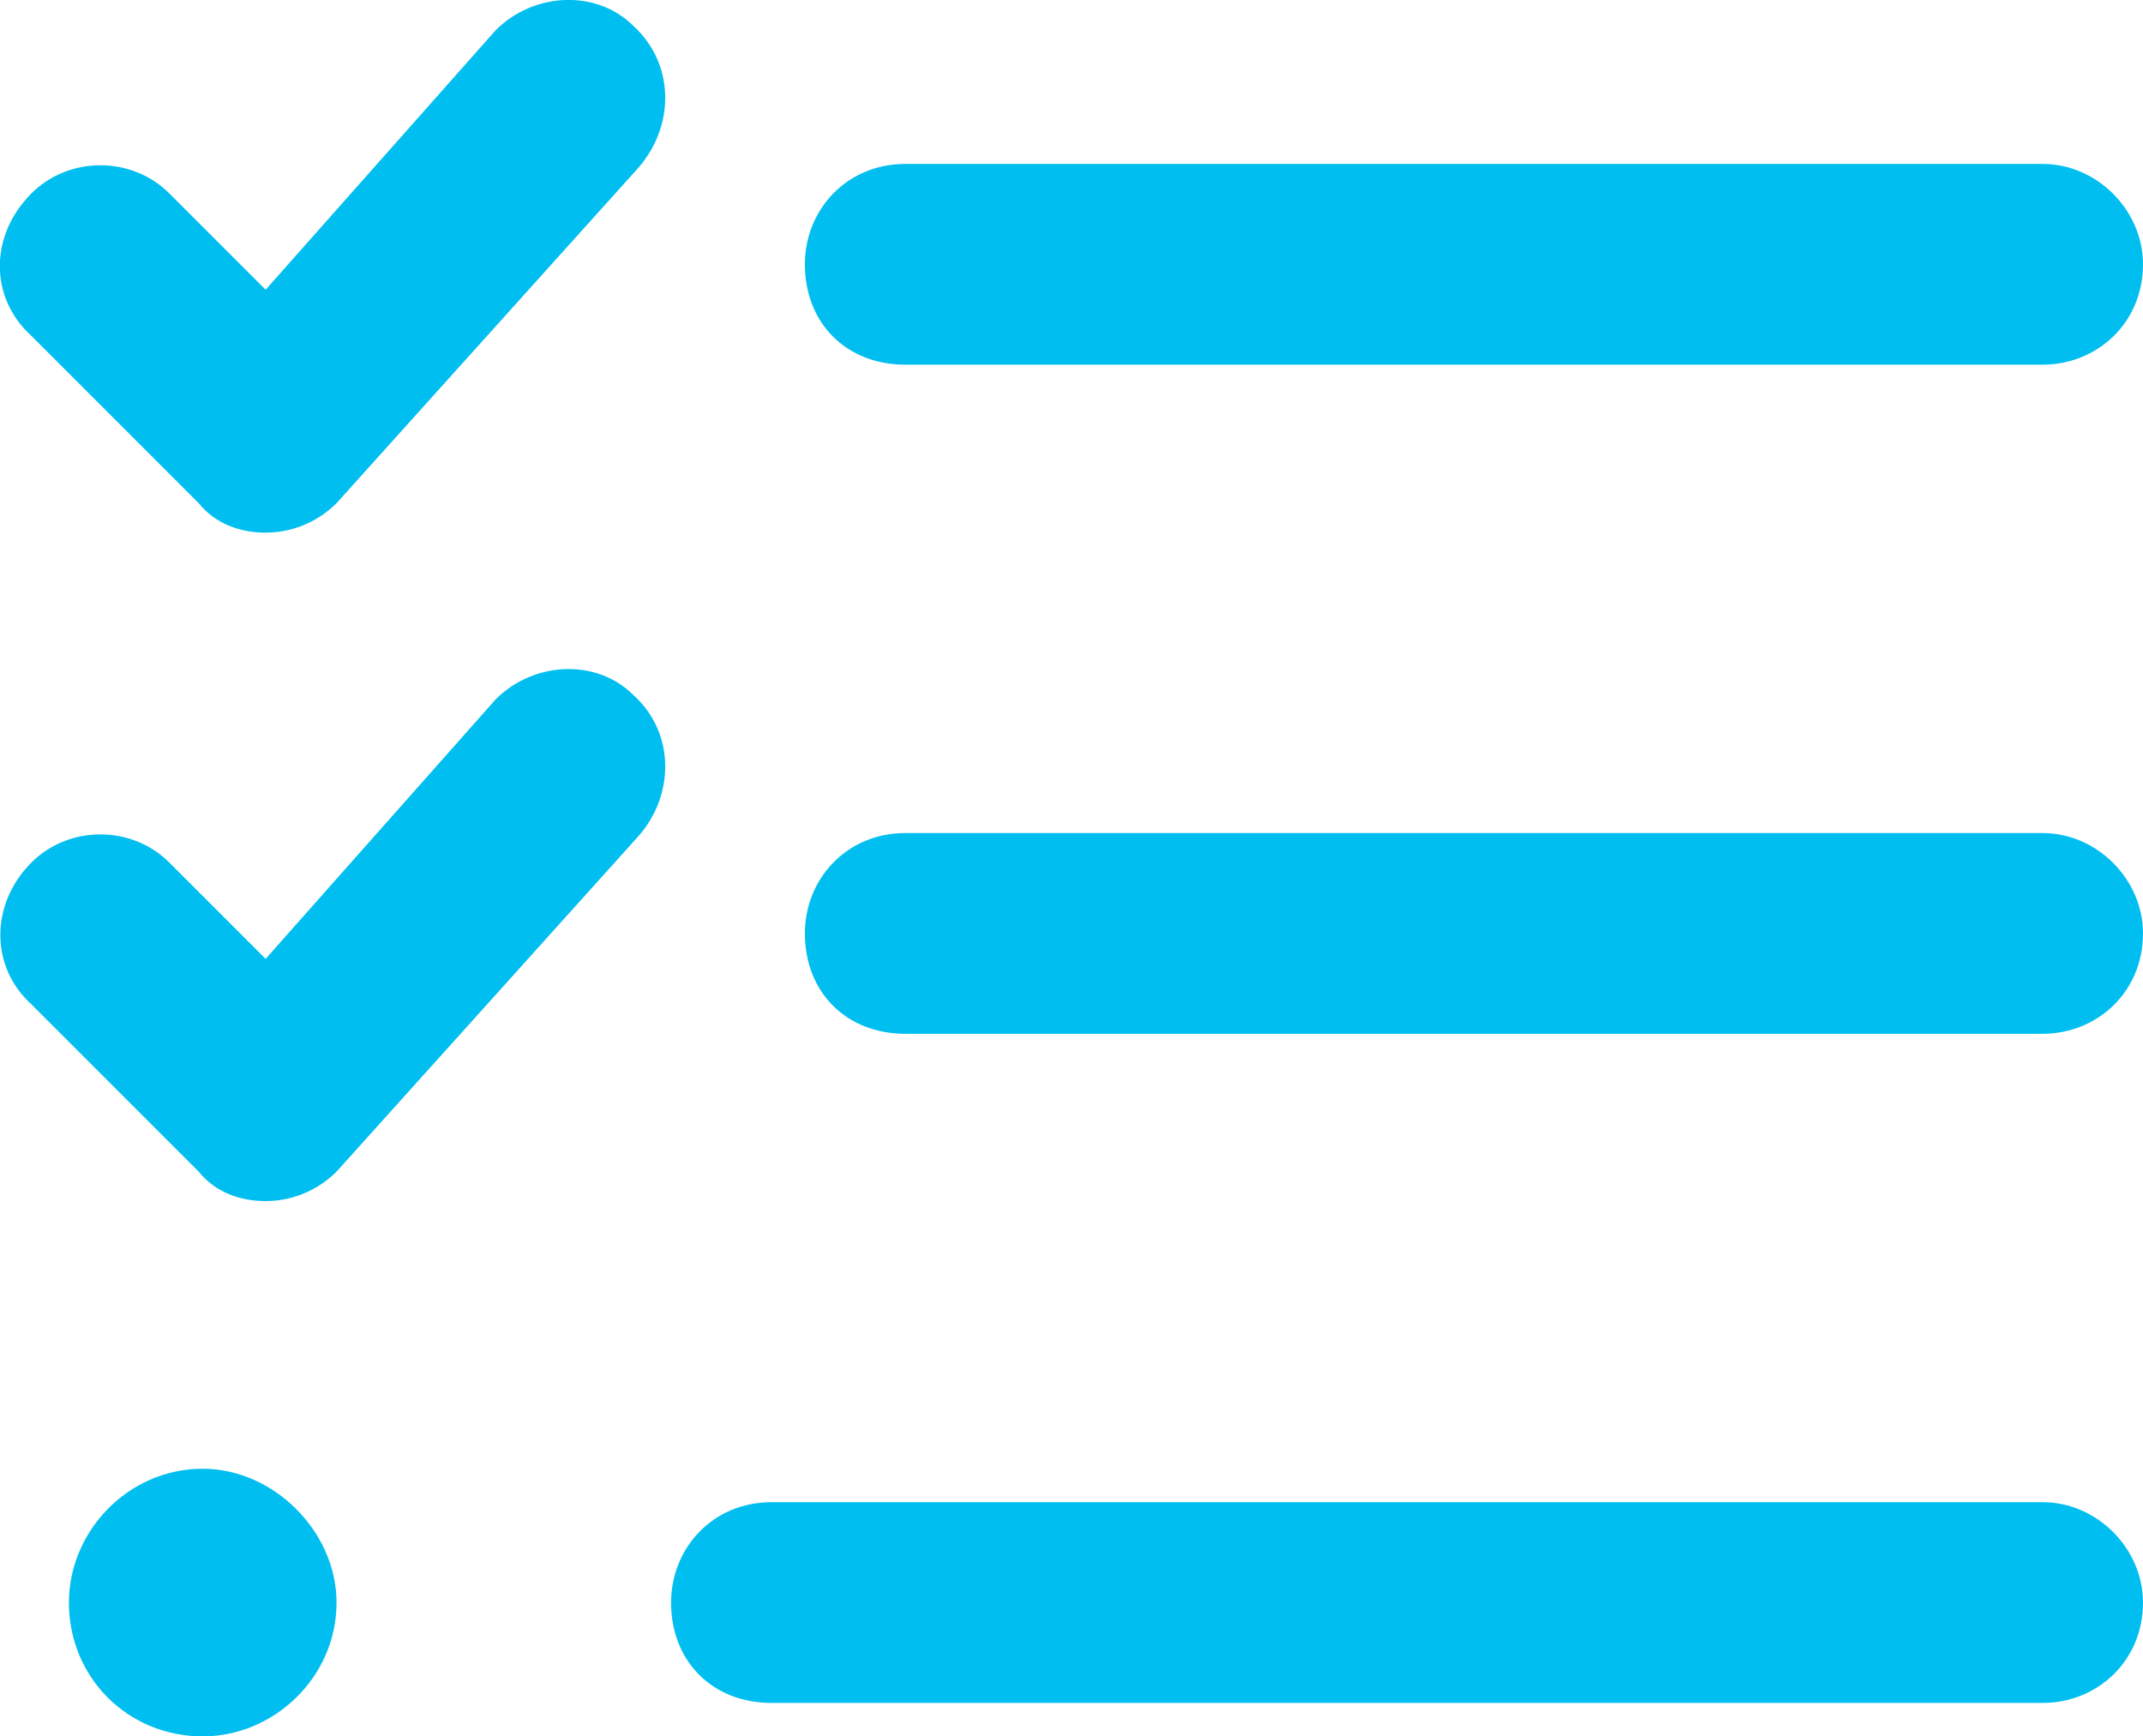 <?xml version="1.0" encoding="UTF-8"?>
<svg id="Layer_1" data-name="Layer 1" xmlns="http://www.w3.org/2000/svg" viewBox="0 0 32.03 25.95">
  <path d="M13.53,5.45H30.53c.81,0,1.5-.62,1.5-1.5,0-.81-.69-1.5-1.5-1.5H13.53c-.88,0-1.5,.69-1.5,1.5,0,.88,.62,1.5,1.5,1.5ZM3.03,21.95c-1.12,0-2,.94-2,2,0,1.12,.88,2,2,2,1.06,0,2-.88,2-2,0-1.06-.94-2-2-2ZM30.53,12.45H13.53c-.88,0-1.5,.69-1.5,1.5,0,.88,.62,1.5,1.5,1.5H30.53c.81,0,1.5-.62,1.5-1.5,0-.81-.69-1.5-1.5-1.5Zm0,10H11.53c-.88,0-1.5,.69-1.5,1.5,0,.88,.62,1.5,1.5,1.5H30.53c.81,0,1.5-.62,1.5-1.5,0-.81-.69-1.5-1.5-1.5ZM7.41,.45l-3.44,3.88-1.44-1.44c-.56-.56-1.5-.56-2.06,0C-.16,3.52-.16,4.45,.47,5.02l2.5,2.5c.25,.31,.62,.44,1,.44,.44,0,.81-.19,1.06-.44L9.53,2.52c.56-.63,.56-1.56-.06-2.13-.56-.56-1.5-.5-2.06,.06Zm0,10l-3.44,3.88-1.44-1.44c-.56-.56-1.5-.56-2.06,0-.62,.62-.62,1.56,0,2.12l2.5,2.5c.25,.31,.62,.44,1,.44,.44,0,.81-.19,1.06-.44l4.5-5c.56-.62,.56-1.56-.06-2.12-.56-.56-1.5-.5-2.06,.06Z" fill="#00bff0"/>
</svg>
